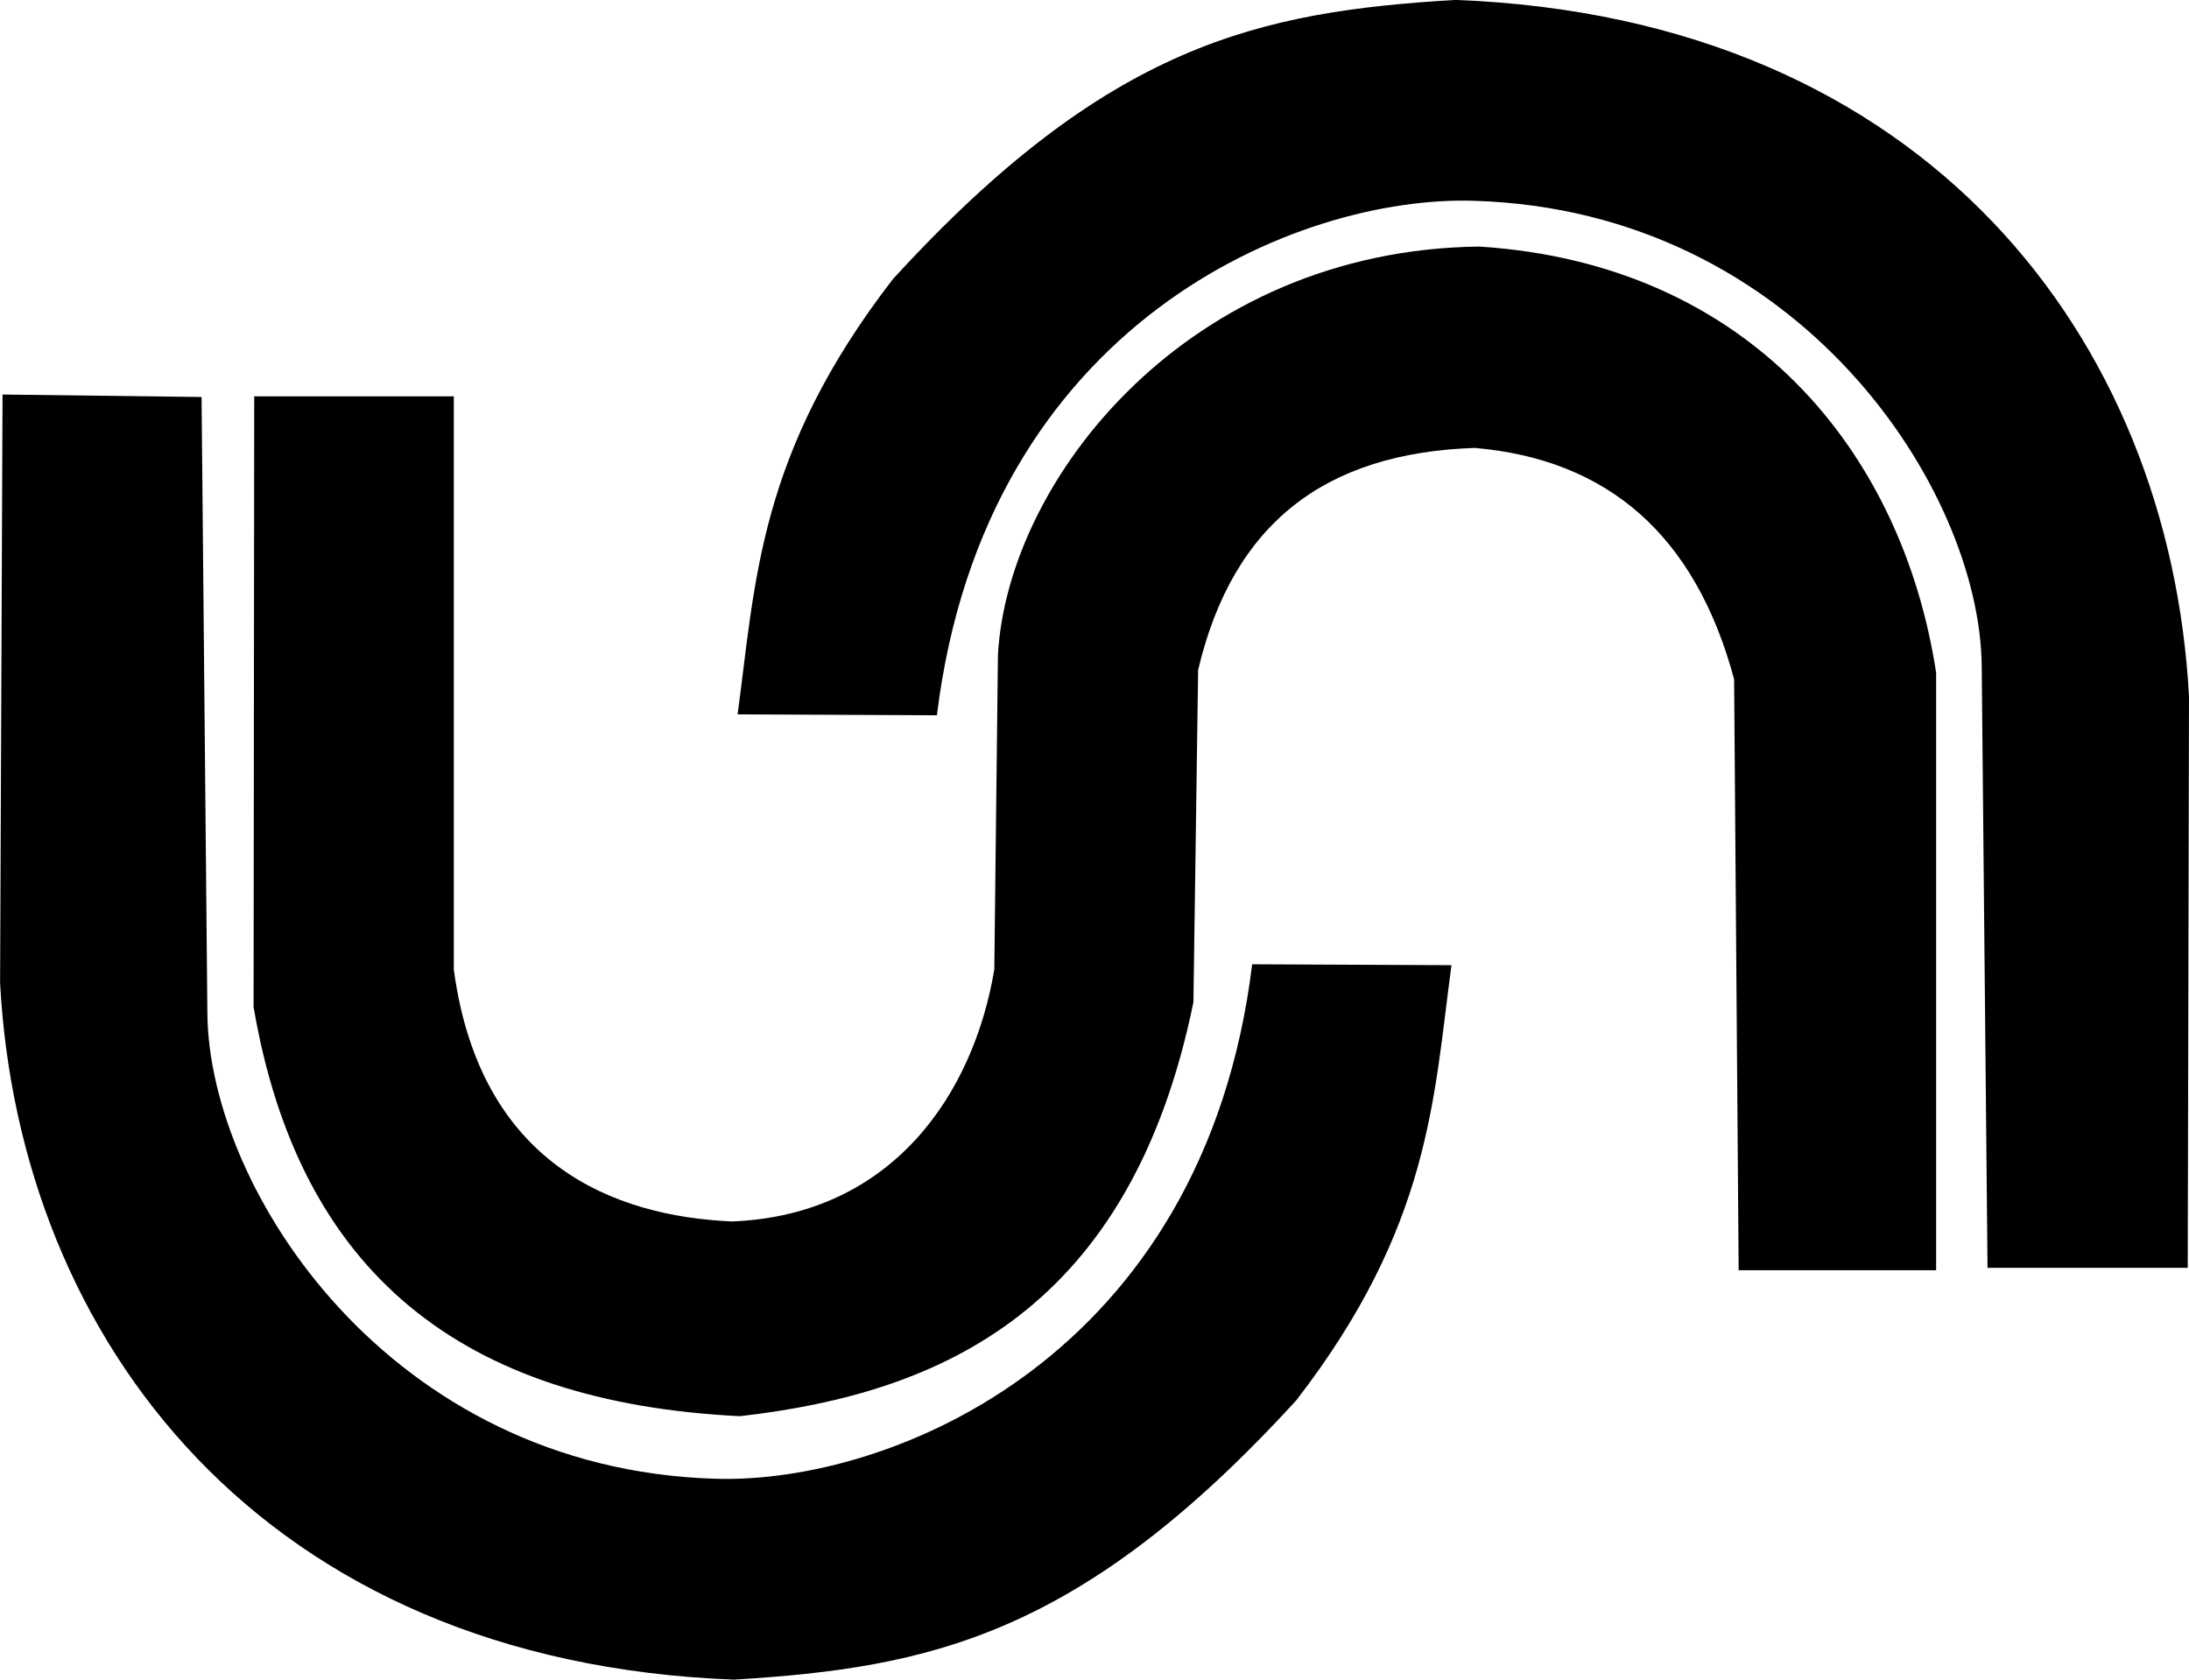 <?xml version="1.0" encoding="UTF-8" standalone="no"?>
<!-- Created with Inkscape (http://www.inkscape.org/) -->

<svg
   width="24.109mm"
   height="18.502mm"
   viewBox="0 0 24.109 18.502"
   version="1.1"
   id="svg1"
   xml:space="preserve"
   xmlns="http://www.w3.org/2000/svg"
   xmlns:svg="http://www.w3.org/2000/svg"><defs
     id="defs1" /><g
     id="layer1"
     transform="translate(-145.785,-48.323)"><path
       style="fill:#000000;fill-opacity:1;stroke:none;stroke-width:0.11px;stroke-linecap:butt;stroke-linejoin:miter;stroke-opacity:1"
       d="m 161.77,58.955 -2.194,-0.01 c -0.53,4.33 -3.985,5.73 -5.919,5.667 -3.58,-0.11 -5.569,-3.179 -5.588,-5.124 l -0.064,-6.792 -2.192,-0.027 -0.027,6.483 c 0.211,3.923 2.878,7.476 8.082,7.673 2.149,-0.13 3.818,-0.478 6.194,-3.077 1.482,-1.919 1.511,-3.326 1.709,-4.792 z"
       id="path6-2-8-9" /><path
       style="fill:#000000;fill-opacity:1;stroke:none;stroke-width:0.11px;stroke-linecap:butt;stroke-linejoin:miter;stroke-opacity:1"
       d="m 153.91,56.192 2.194,0.01 c 0.53,-4.33 3.985,-5.73 5.919,-5.667 3.58,0.11 5.569,3.179 5.588,5.124 l 0.064,6.63 h 2.205 l 0.014,-6.294 c -0.211,-3.923 -2.878,-7.476 -8.082,-7.673 -2.149,0.13 -3.818,0.478 -6.194,3.077 -1.482,1.919 -1.511,3.326 -1.709,4.792 z"
       id="path6-3-3-3-7" /><path
       style="fill:#000000;fill-opacity:1;stroke:none;stroke-width:0.11px;stroke-linecap:butt;stroke-linejoin:miter;stroke-opacity:1"
       d="m 148.585,52.689 h 2.198 v 6.314 c 0.289,2.146 1.76,2.719 3.067,2.775 1.764,-0.072 2.656,-1.404 2.886,-2.775 l 0.04,-3.466 c 0.108,-1.947 2.106,-4.461 5.302,-4.498 2.97,0.191 4.657,2.254 5.031,4.694 v 6.582 h -2.175 l -0.05,-6.51 c -0.426,-1.585 -1.388,-2.421 -2.856,-2.548 -1.641,0.055 -2.662,0.822 -3.047,2.445 l -0.052,3.661 c -0.691,3.375 -2.757,4.306 -4.995,4.56 -3.066,-0.15 -4.855,-1.578 -5.356,-4.507 z"
       id="path7-6-6-1" /></g></svg>
